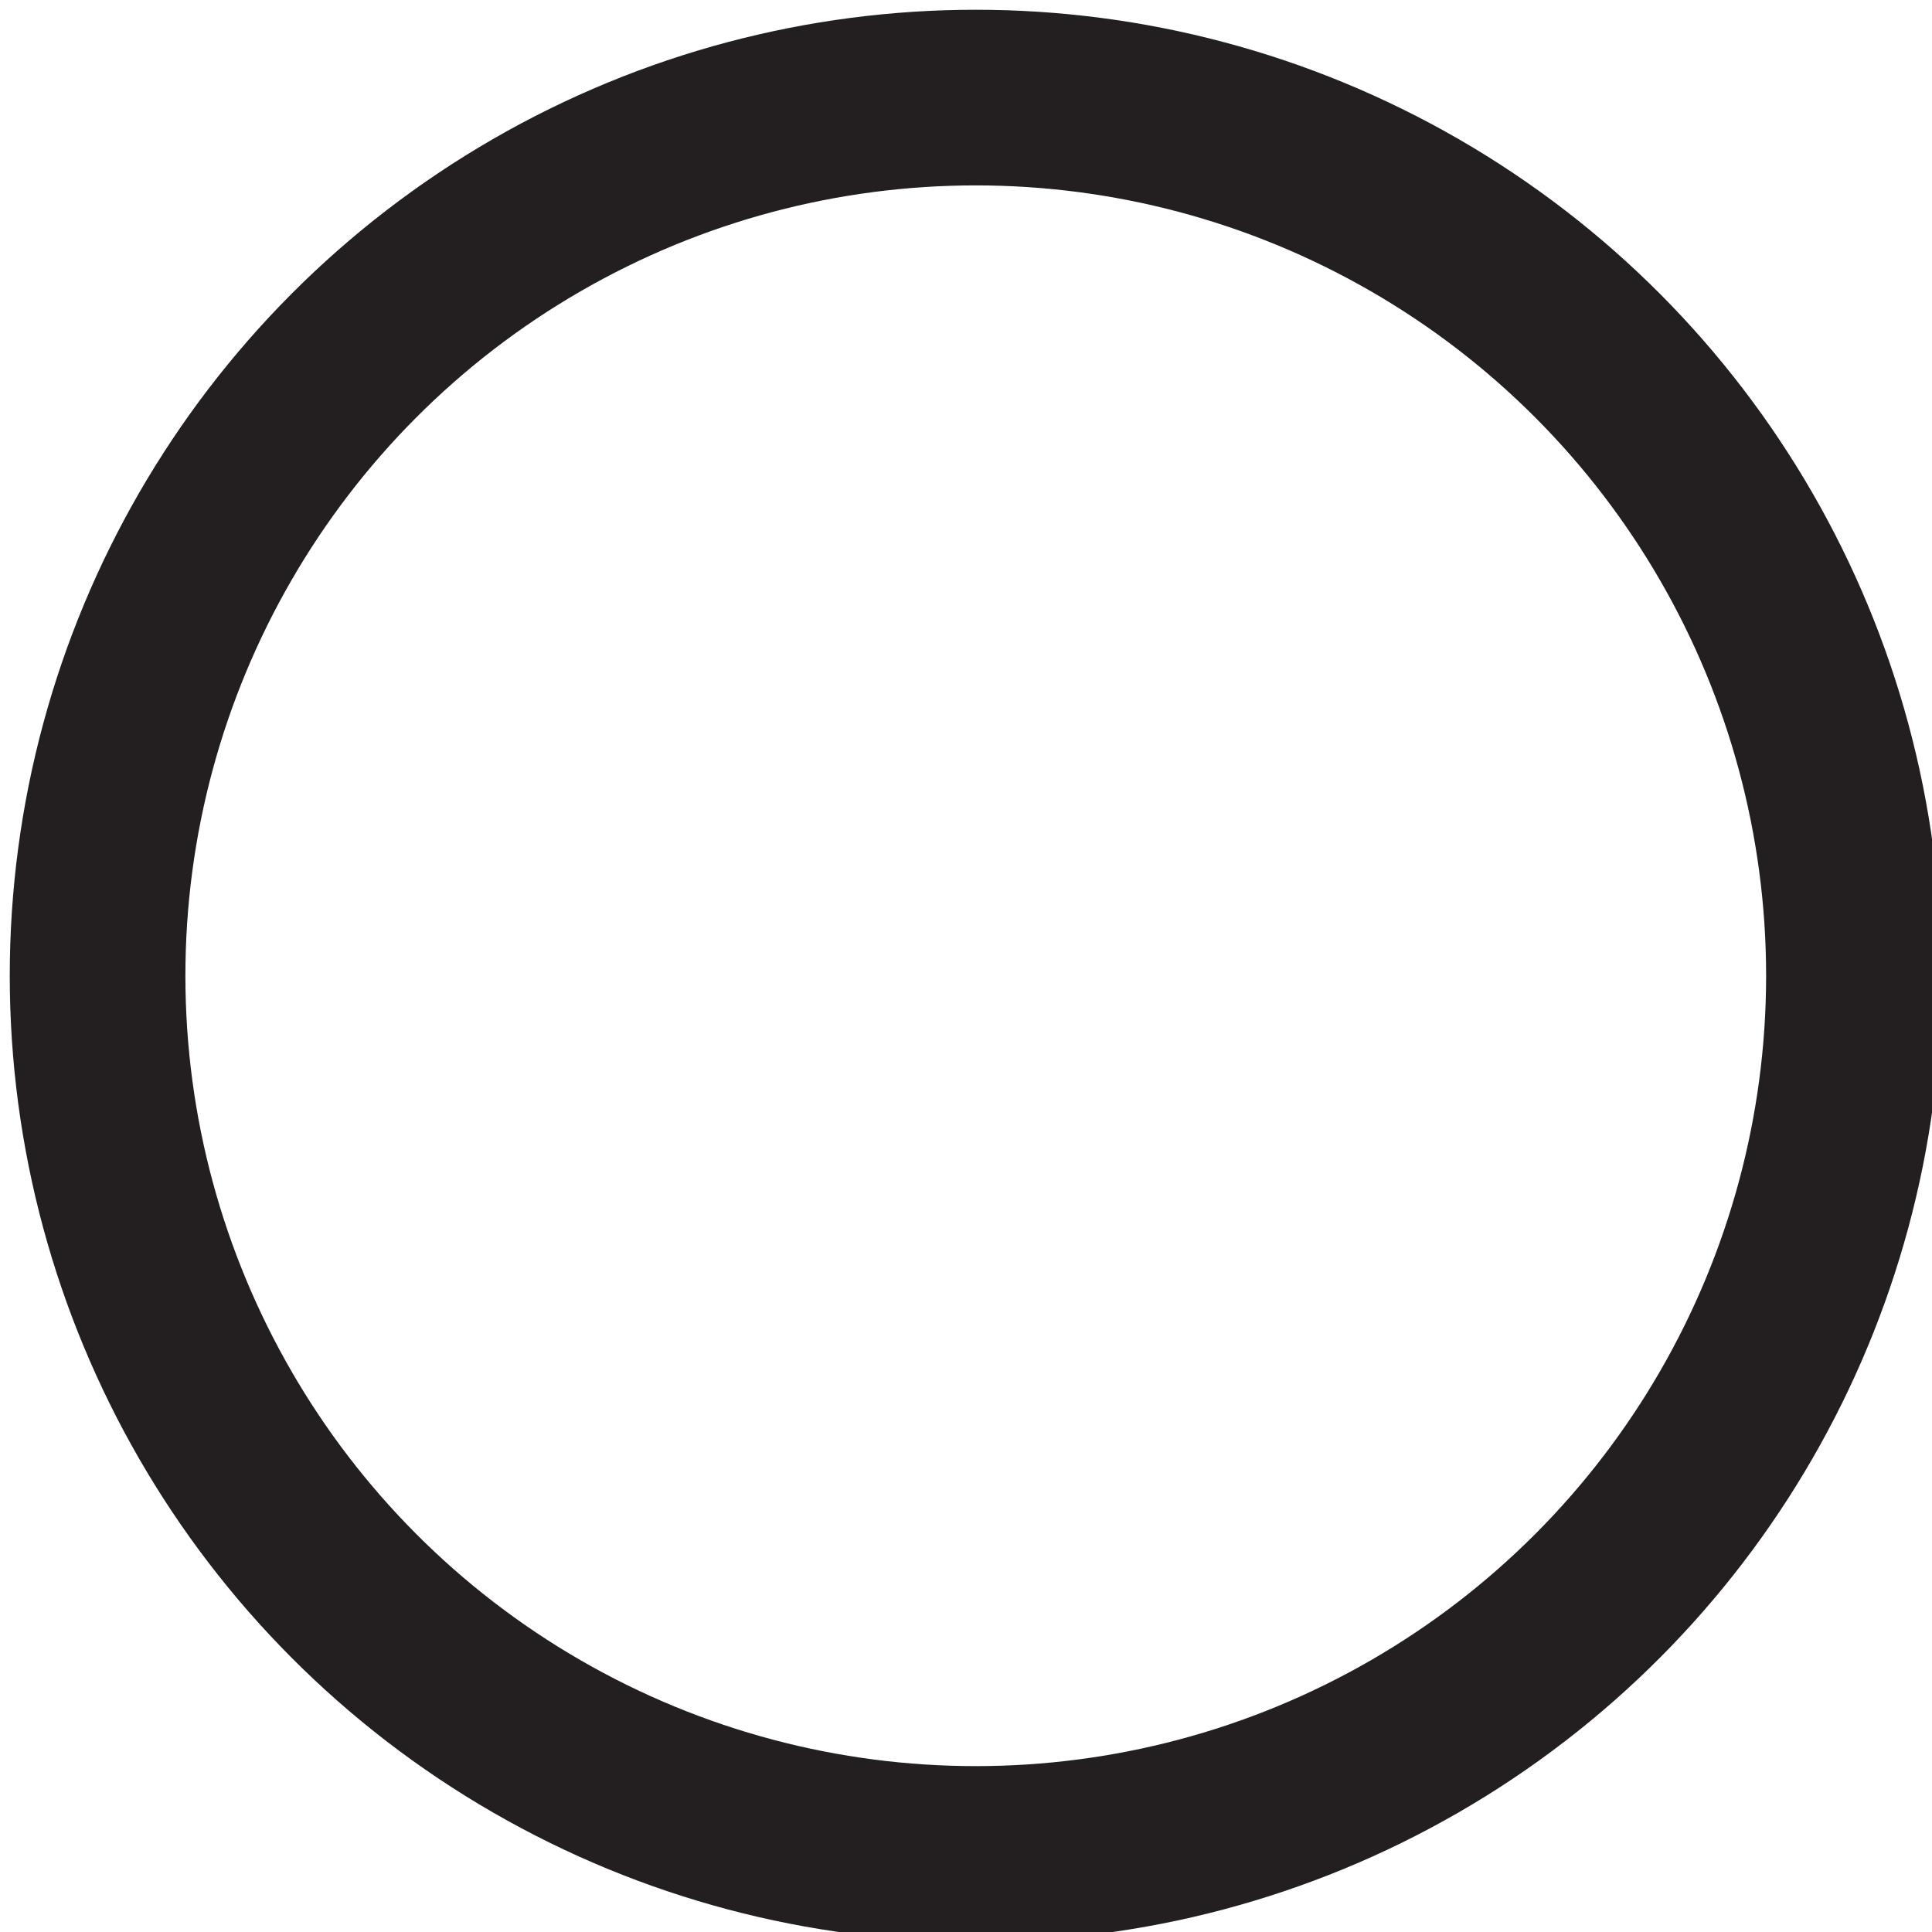 <svg xmlns="http://www.w3.org/2000/svg" width="3.5mm" height="3.5mm" viewBox="0 0 9.9 9.9">
  <defs>
    <style>
      .cls-1 {
        fill: none;
        stroke: #231f20;
        stroke-miterlimit: 10;
        stroke-width: 0.9px;
      }
    </style>
  </defs>
  <title>break</title>
  <g id="Layer_2" data-name="Layer 2">
    <g id="Layer_1-2" data-name="Layer 1">
      <circle class="cls-1" cx="5" cy="5" r="4.5"/>
    </g>
  </g>
</svg>

